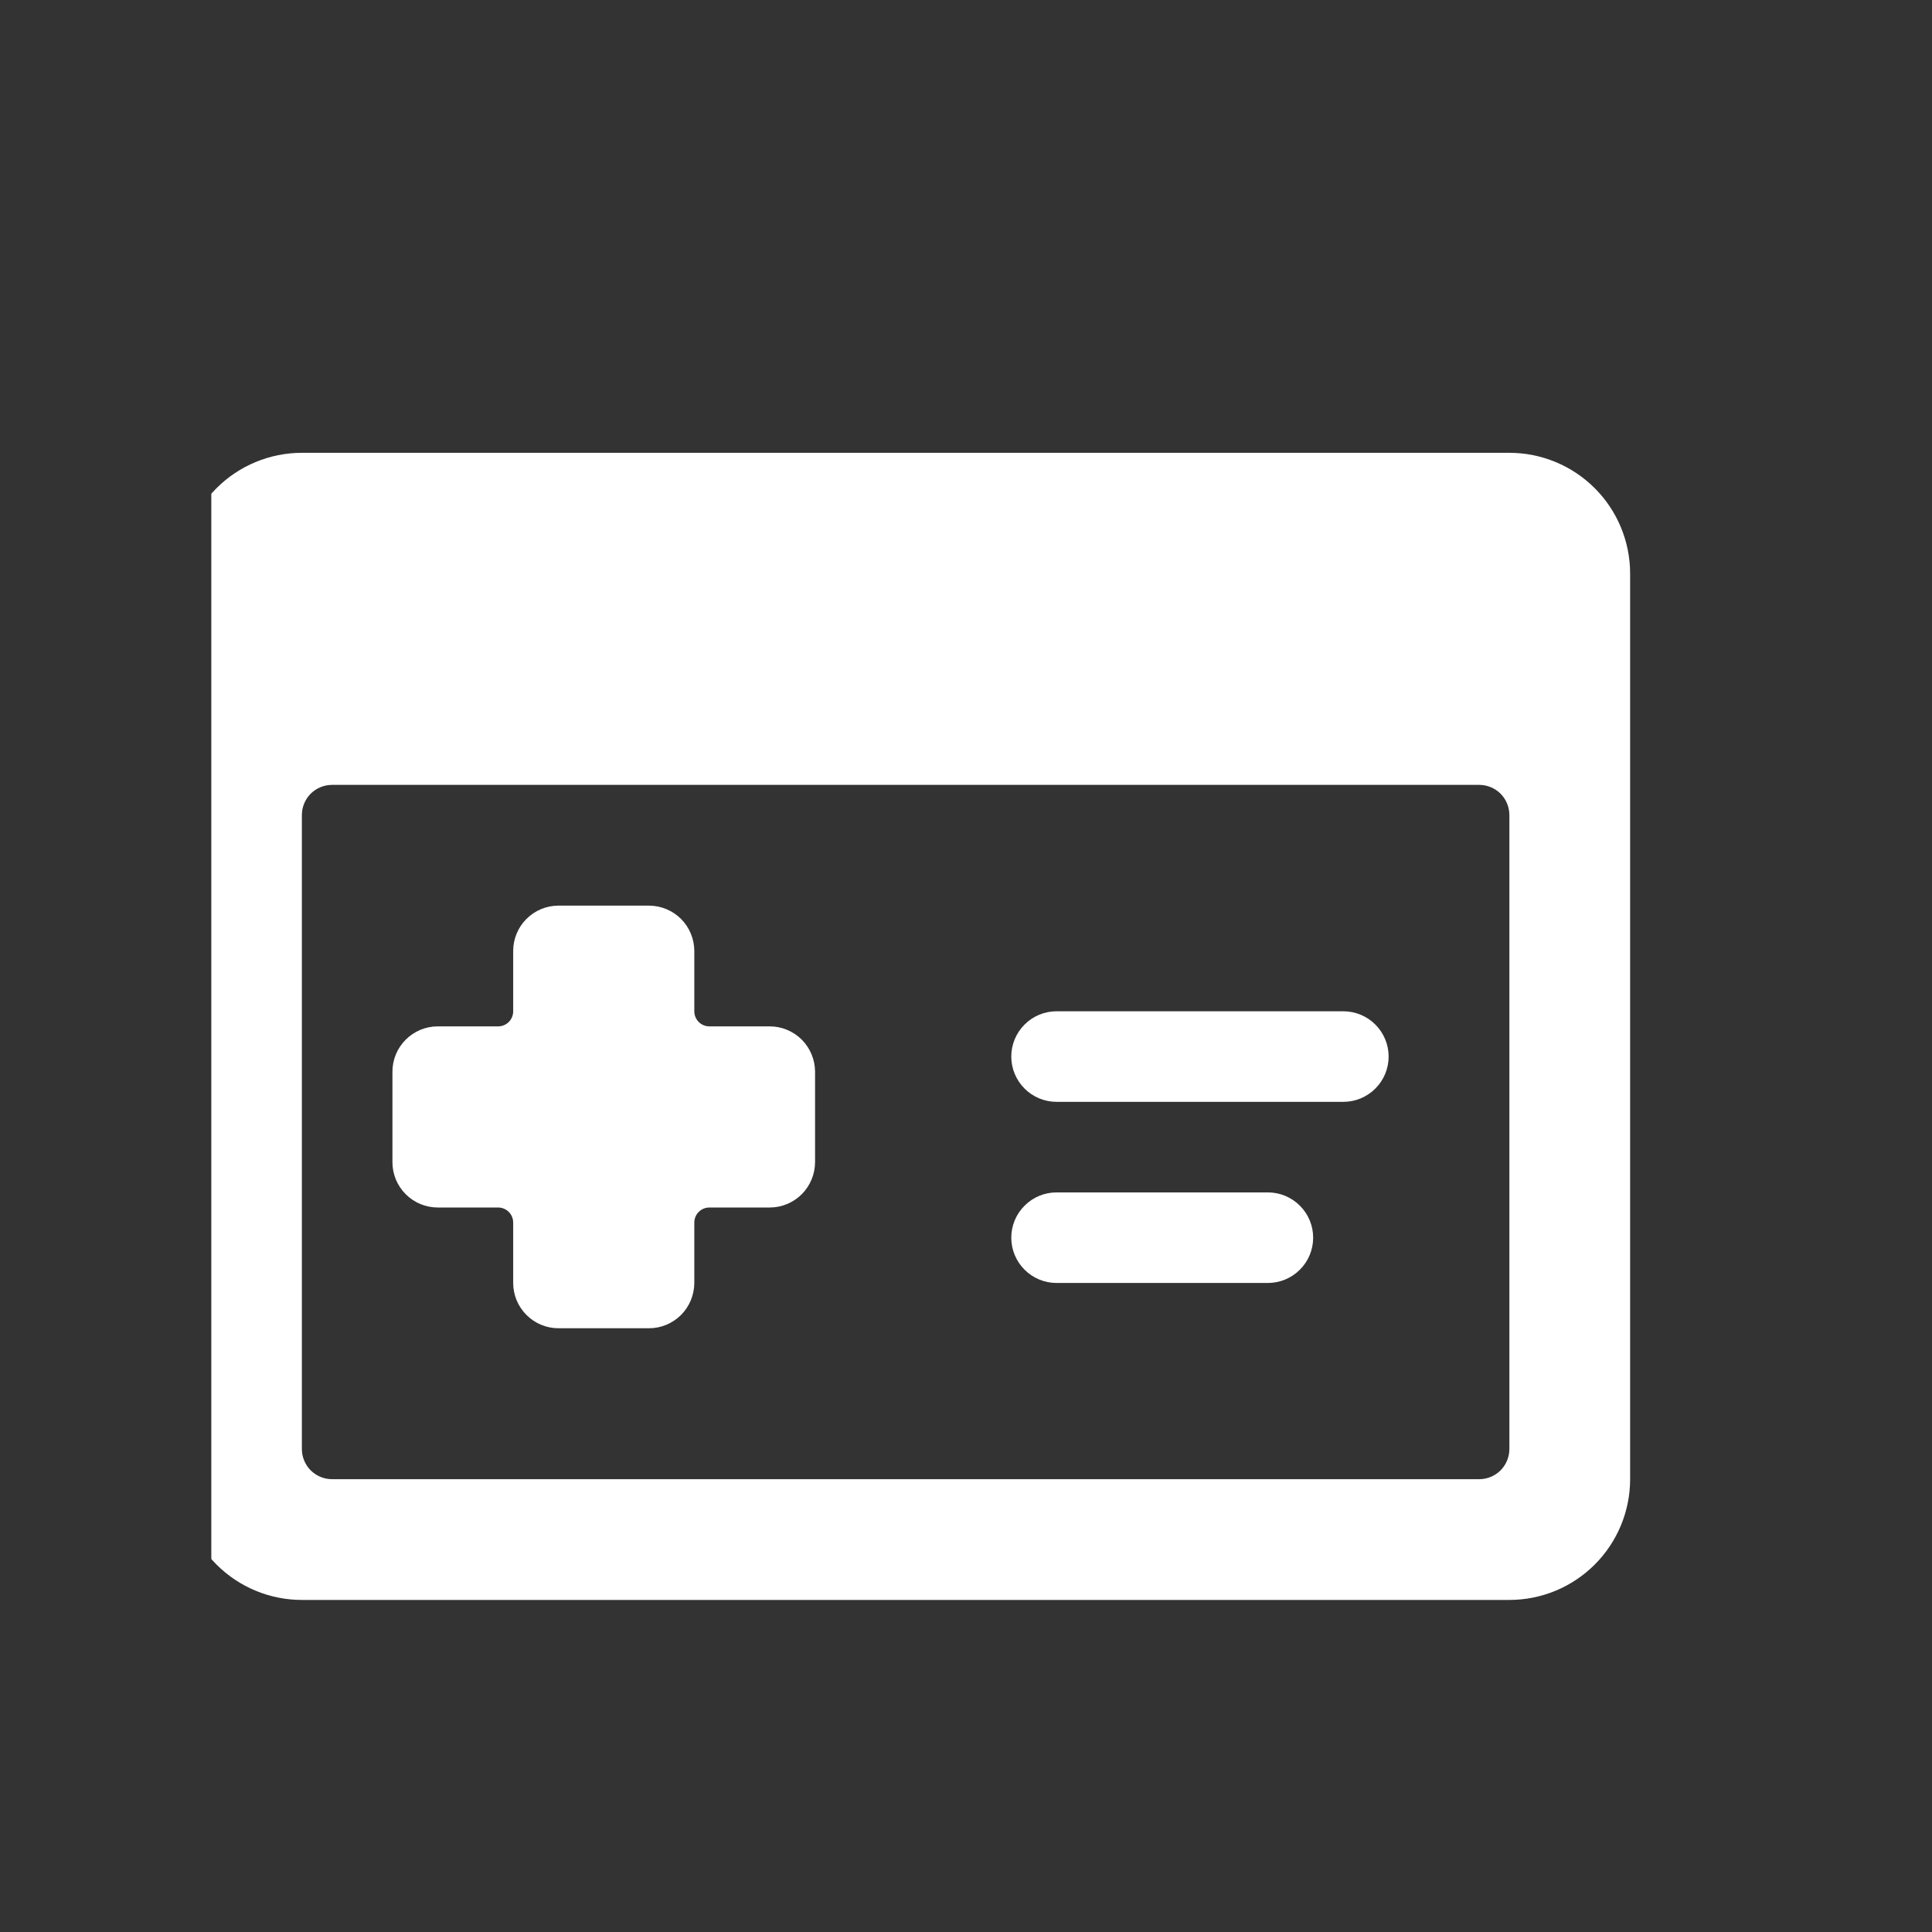 <svg width="32" height="32" viewBox="0 0 32 32" fill="none" xmlns="http://www.w3.org/2000/svg">
<rect x="0" y="0" width="32" height="32" fill="#333333" stroke="none"/>
<g clip-path="url(#clip0_207_6355)">
<path d="M12.75 17H11.75C11.684 17 11.62 16.974 11.573 16.927C11.526 16.88 11.5 16.816 11.5 16.75V15.75C11.499 15.551 11.42 15.361 11.28 15.22C11.139 15.08 10.949 15.001 10.75 15H9.25C9.051 15 8.861 15.079 8.72 15.22C8.579 15.361 8.5 15.551 8.5 15.75V16.75C8.5 16.816 8.474 16.88 8.427 16.927C8.38 16.974 8.316 17 8.25 17H7.25C7.051 17 6.861 17.079 6.72 17.22C6.579 17.361 6.5 17.551 6.5 17.75V19.25C6.5 19.449 6.579 19.639 6.72 19.78C6.861 19.921 7.051 20 7.25 20H8.25C8.316 20 8.38 20.026 8.427 20.073C8.474 20.12 8.5 20.184 8.5 20.25V21.25C8.5 21.449 8.579 21.639 8.72 21.78C8.861 21.921 9.051 22 9.25 22H10.75C10.949 22 11.139 21.92 11.28 21.78C11.42 21.639 11.499 21.449 11.5 21.25V20.25C11.5 20.184 11.526 20.12 11.573 20.073C11.62 20.026 11.684 20 11.75 20H12.75C12.949 20 13.139 19.92 13.28 19.78C13.42 19.639 13.499 19.449 13.5 19.25V17.75C13.499 17.551 13.42 17.361 13.28 17.22C13.139 17.08 12.949 17 12.75 17Z" fill="white"/>
<path d="M27 9.5C27 8.97 26.789 8.461 26.414 8.086C26.039 7.711 25.53 7.5 25 7.5H5C4.47 7.5 3.961 7.711 3.586 8.086C3.211 8.461 3 8.97 3 9.5L3 24.5C3 25.03 3.211 25.539 3.586 25.914C3.961 26.289 4.47 26.5 5 26.5H25C25.53 26.5 26.039 26.289 26.414 25.914C26.789 25.539 27 25.03 27 24.5V9.5ZM5.5 24.5C5.367 24.5 5.24 24.447 5.146 24.354C5.053 24.26 5 24.133 5 24V13.5C5 13.367 5.053 13.24 5.146 13.146C5.24 13.053 5.367 13 5.5 13H24.5C24.633 13 24.76 13.053 24.854 13.146C24.947 13.24 25 13.367 25 13.5V24C25 24.133 24.947 24.26 24.854 24.354C24.76 24.447 24.633 24.5 24.5 24.5H5.5Z" fill="white"/>
<path d="M22.25 16.75H17.5C17.301 16.75 17.11 16.829 16.97 16.97C16.829 17.11 16.75 17.301 16.75 17.5C16.75 17.699 16.829 17.89 16.97 18.03C17.11 18.171 17.301 18.25 17.5 18.25H22.25C22.449 18.25 22.64 18.171 22.78 18.03C22.921 17.89 23 17.699 23 17.5C23 17.301 22.921 17.11 22.78 16.97C22.64 16.829 22.449 16.75 22.25 16.75Z" fill="white"/>
<path d="M21 19.75H17.5C17.301 19.75 17.11 19.829 16.97 19.97C16.829 20.11 16.75 20.301 16.75 20.5C16.75 20.699 16.829 20.89 16.97 21.03C17.11 21.171 17.301 21.25 17.5 21.25H21C21.199 21.25 21.39 21.171 21.53 21.03C21.671 20.89 21.75 20.699 21.75 20.5C21.75 20.301 21.671 20.11 21.53 19.97C21.39 19.829 21.199 19.75 21 19.75Z" fill="white"/>
</g>
<defs>
<clipPath id="clip0_207_6355">
<rect width="25" height="22" fill="white" transform="translate(3.5 5)"/>
</clipPath>
</defs>
</svg>
